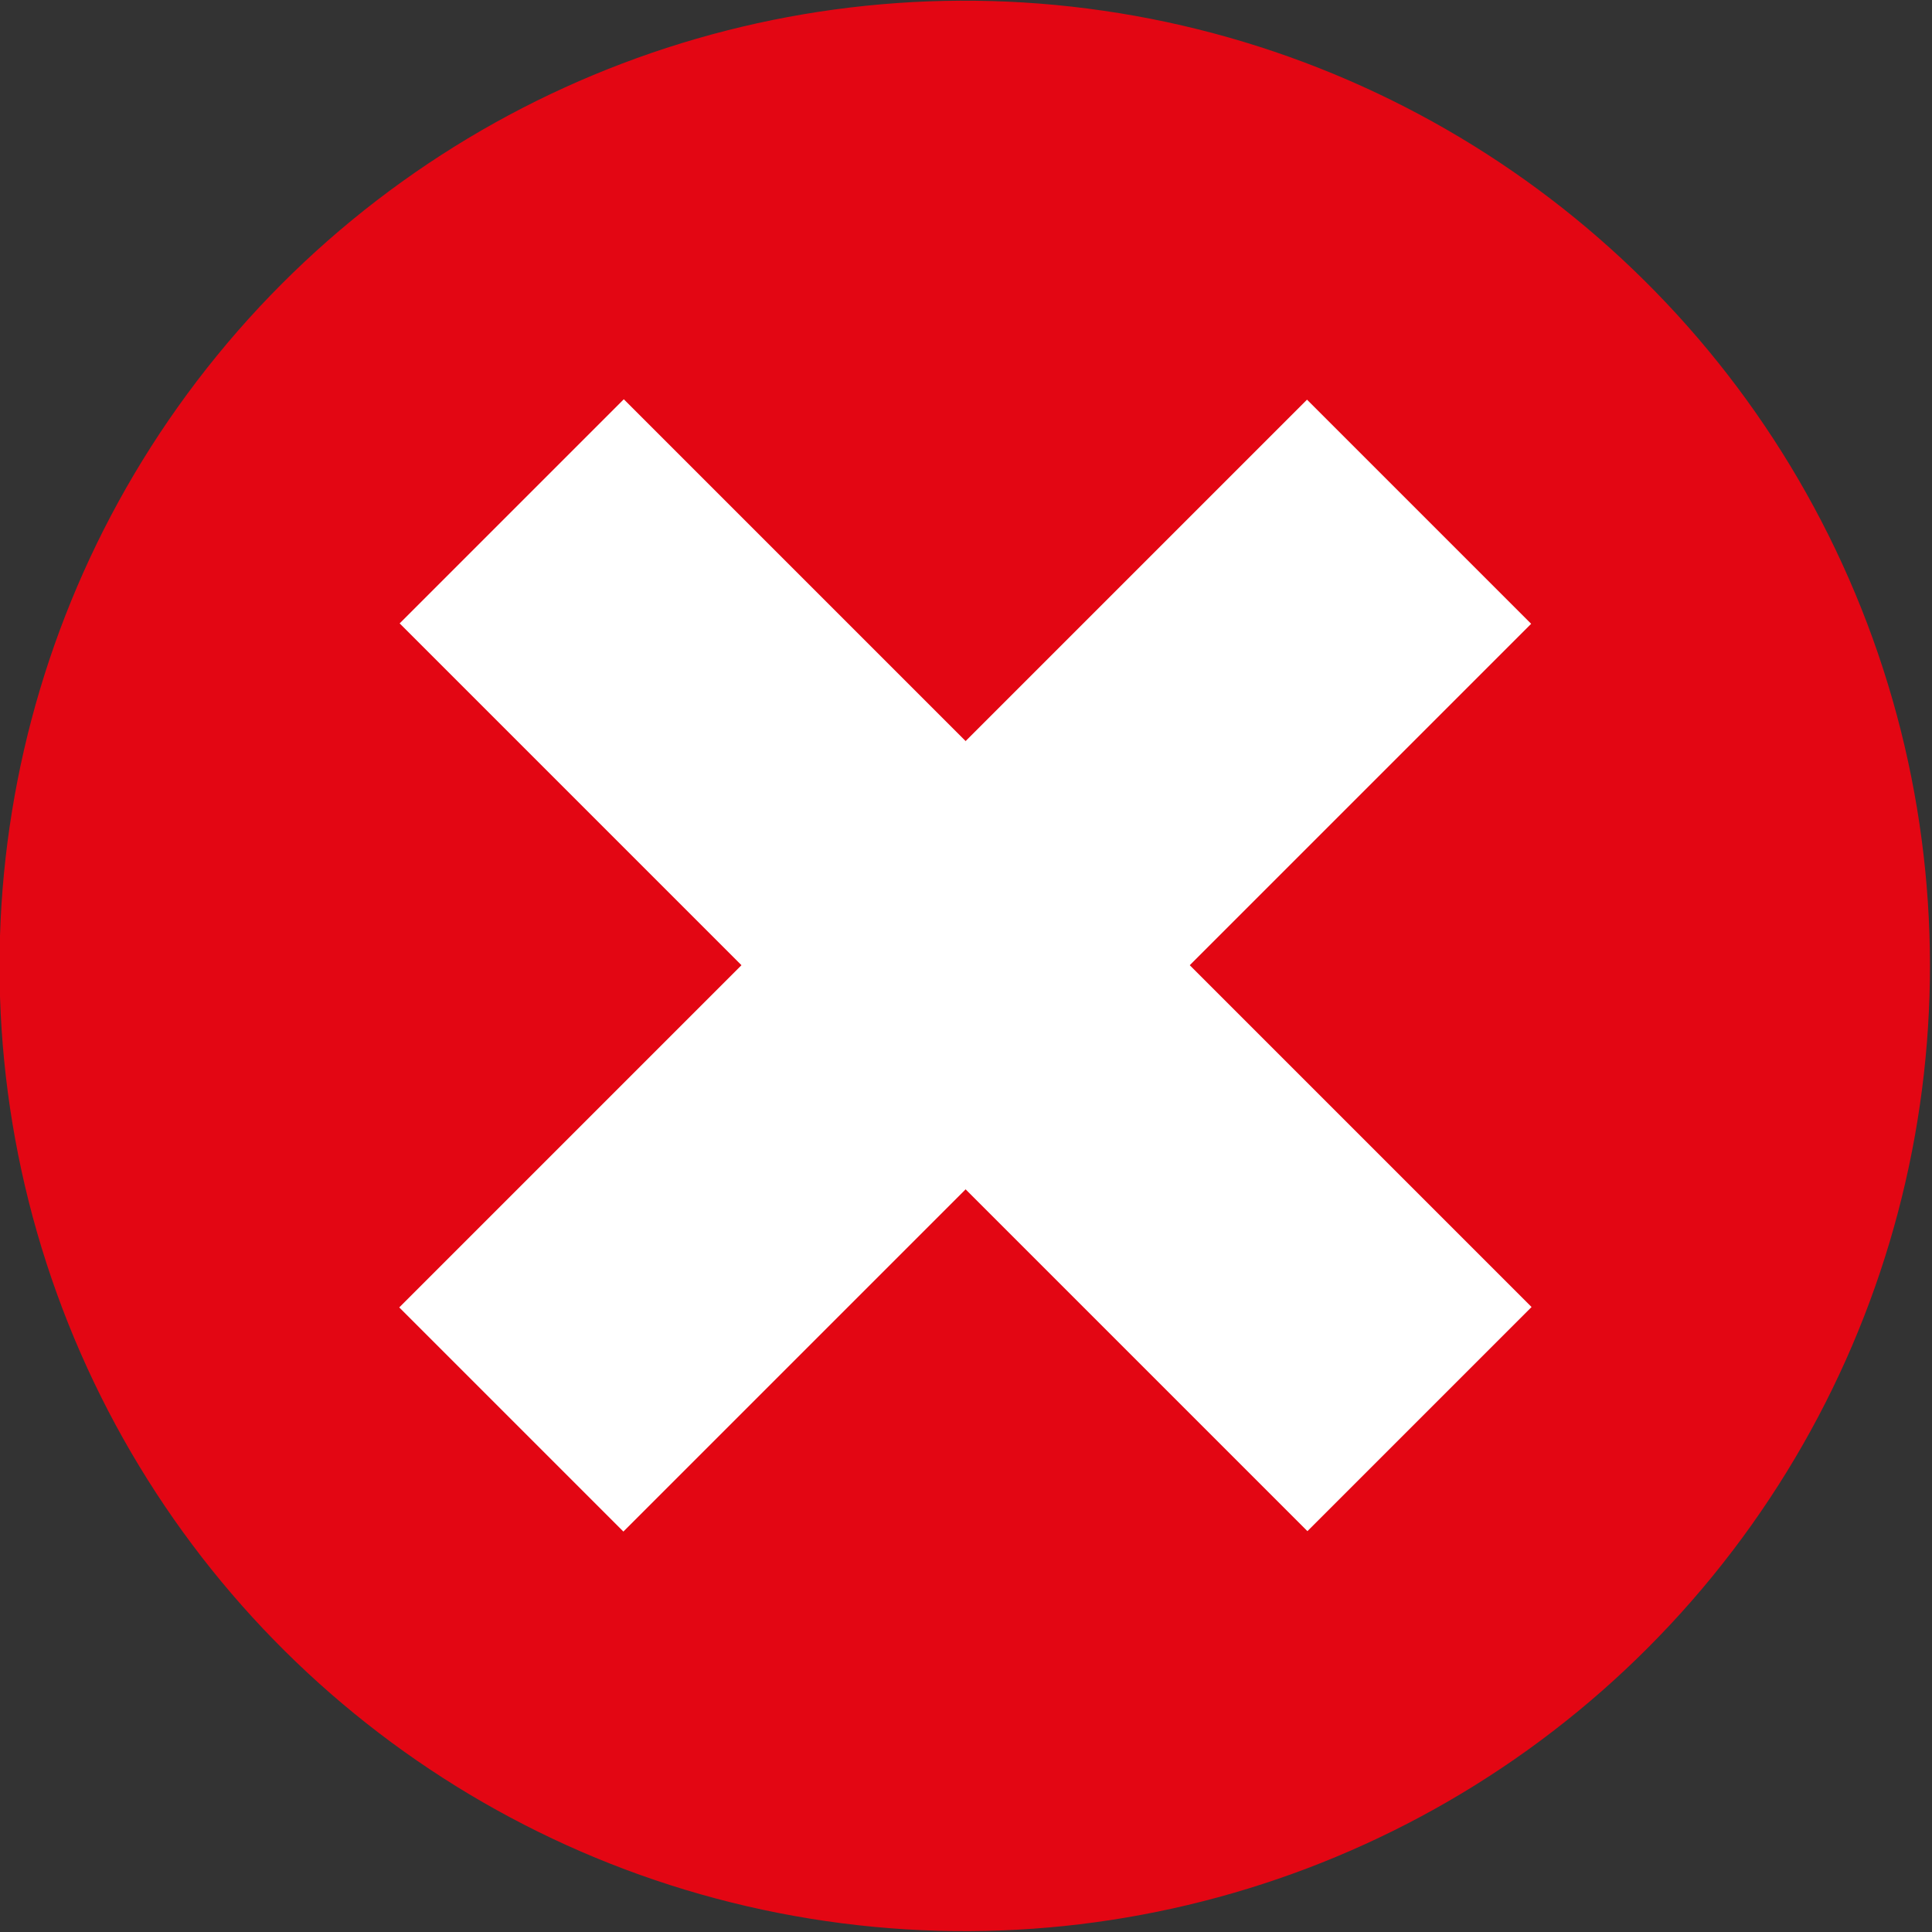 <?xml version="1.0" encoding="UTF-8"?><svg id="b" xmlns="http://www.w3.org/2000/svg" viewBox="0 0 12.19 12.19"><rect x="0" y="0" width="12.19" height="12.19" fill="#333333" stroke="none"/><defs><style>.d{fill:#fff;}.e{fill:#e30613;}</style></defs><g id="c"><circle class="e" cx="6.09" cy="6.09" r="6.09" transform="translate(-.9 11.13) rotate(-80.78)"/><rect class="d" x="5.09" y="2.04" width="2" height="8.1" transform="translate(-2.52 6.09) rotate(-45)"/><rect class="d" x="5.09" y="2.04" width="2" height="8.1" transform="translate(6.09 -2.52) rotate(45)"/></g></svg>